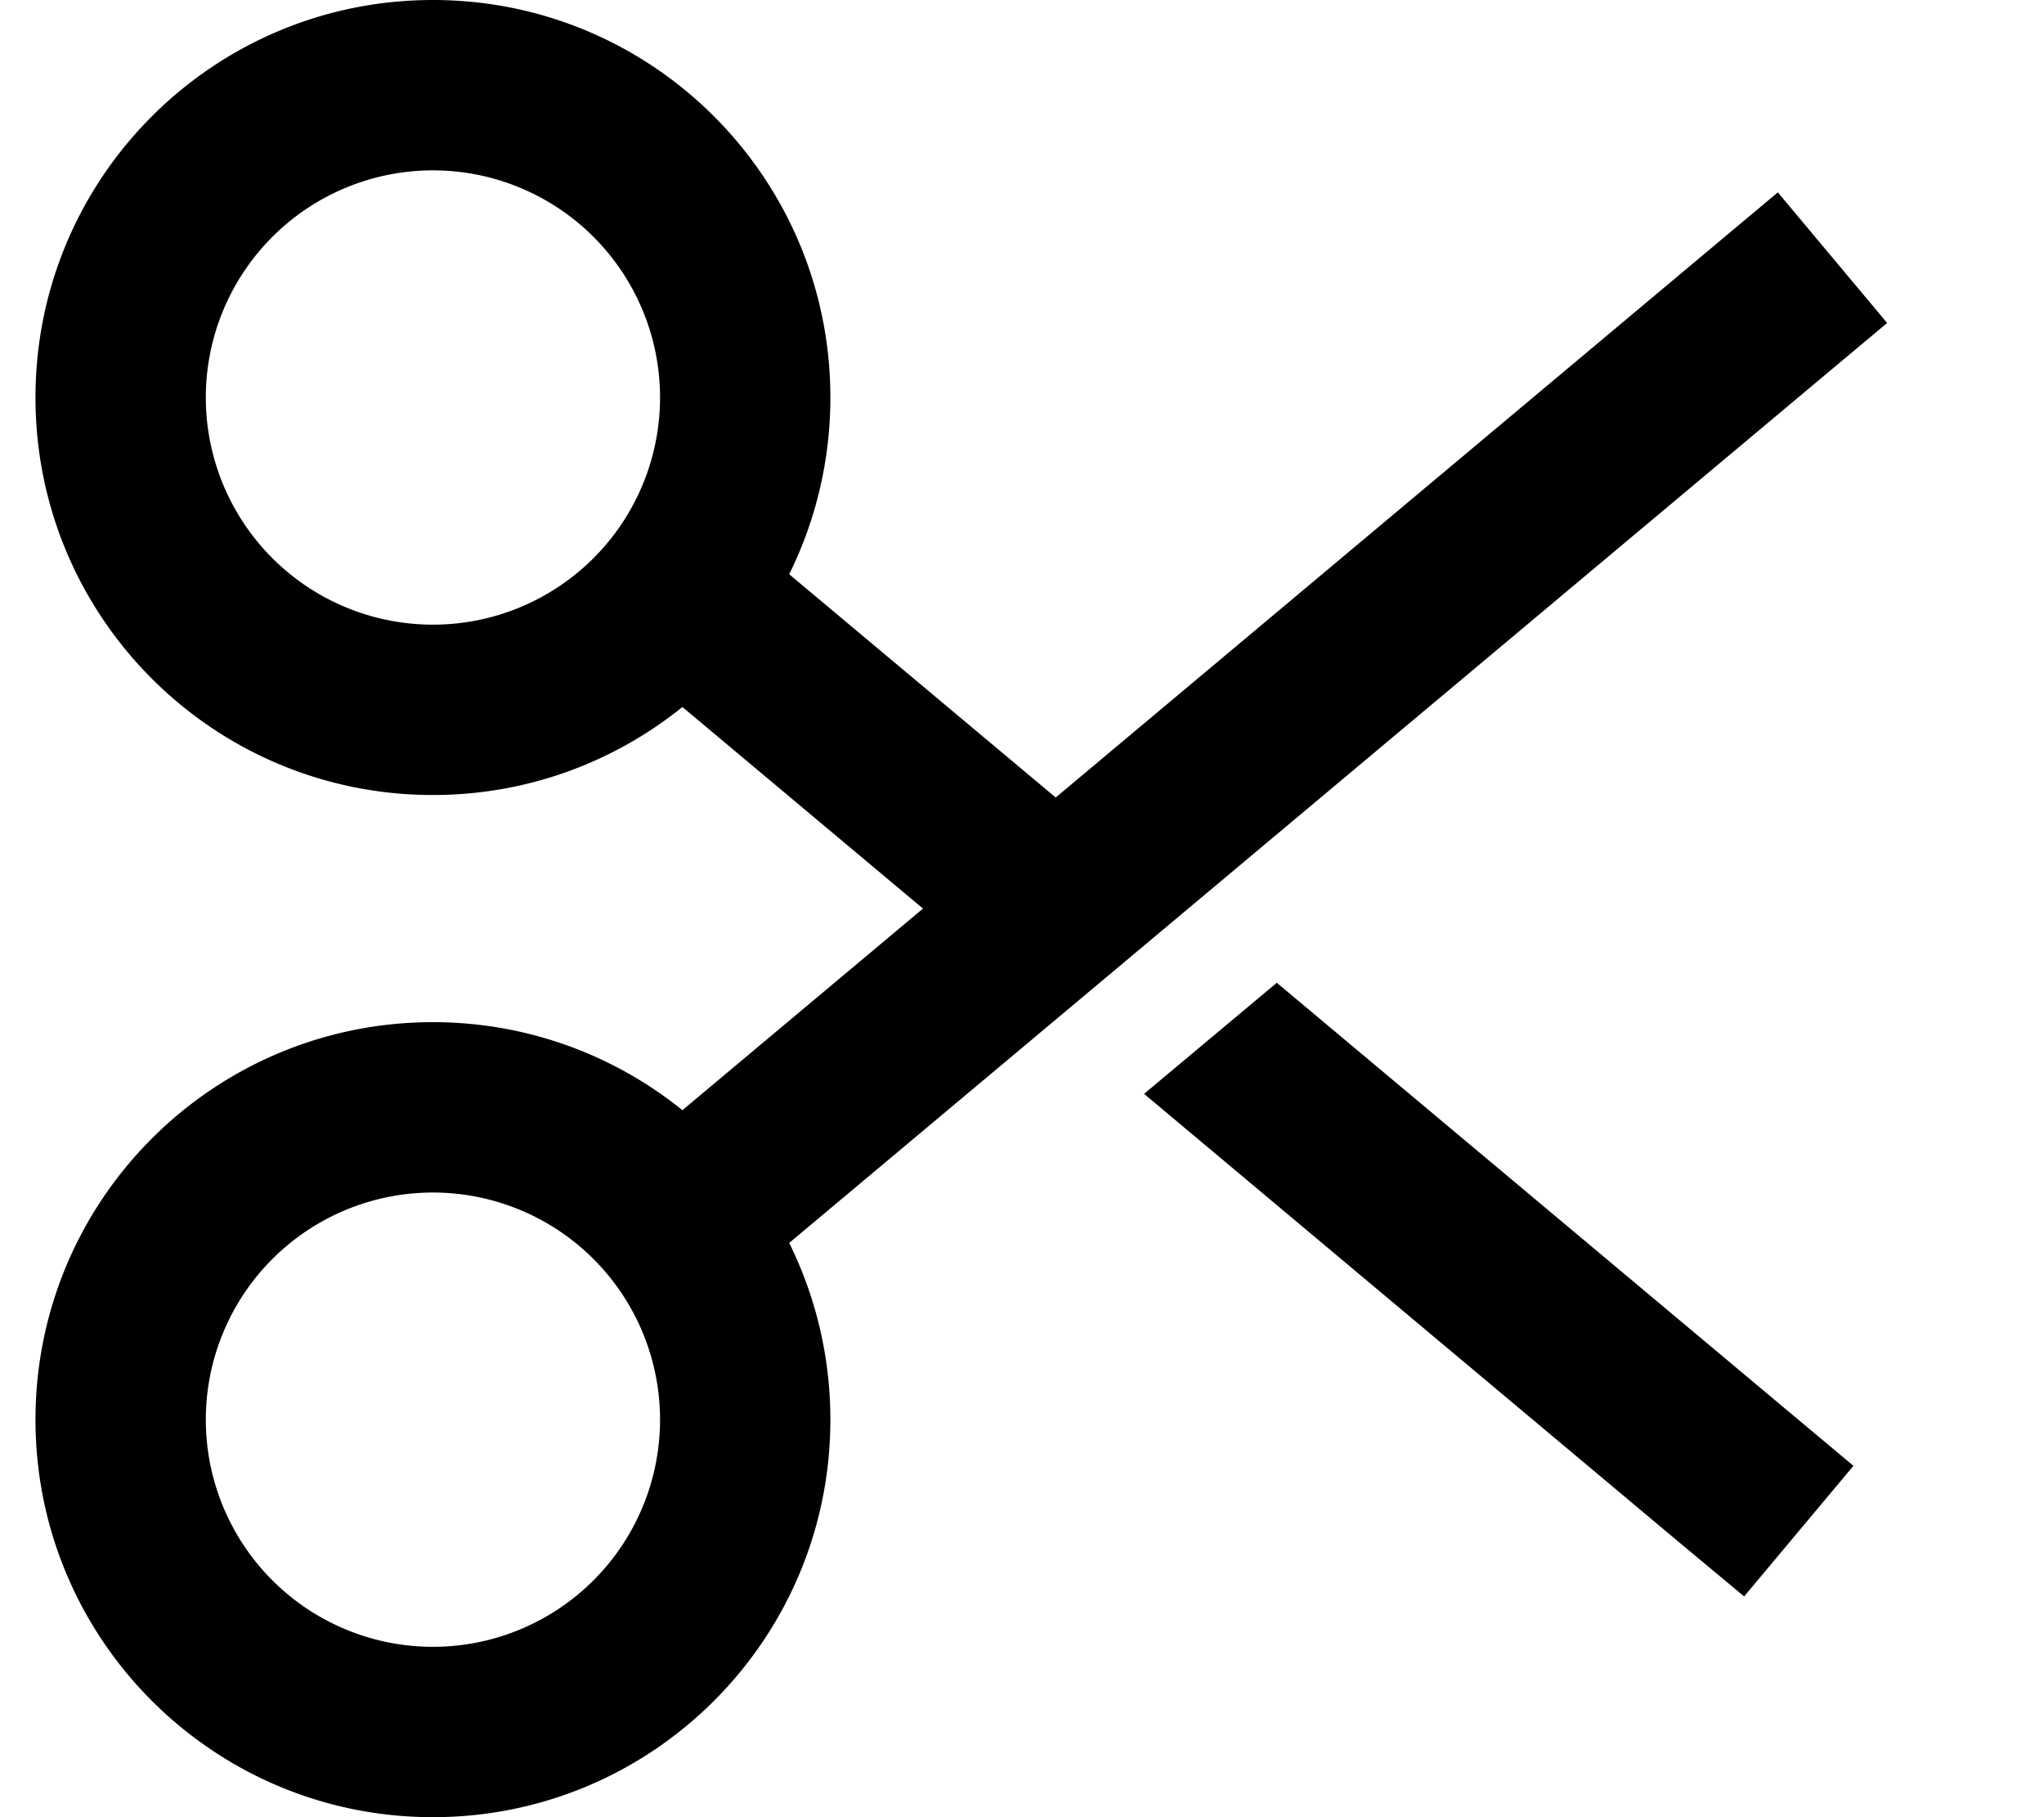 <svg xmlns="http://www.w3.org/2000/svg" viewBox="0 0 576 512"><!--! Font Awesome Pro 6.3.0 by @fontawesome - https://fontawesome.com License - https://fontawesome.com/license (Commercial License) Copyright 2023 Fonticons, Inc. --><path d="M522.3 413l-30.8 36.8L473 434.4 322.4 308.2l37.4-31.3L503.9 397.6 522.3 413zM122 48a64 64 0 1 0 0 128 64 64 0 1 0 0-128zm0-48c61.9 0 112 50.1 112 112c0 17.9-4.2 34.8-11.6 49.8l75.1 62.9L482.6 69.6 501 54.2 531.8 91l-18.4 15.4-291 243.8c7.4 15 11.6 31.9 11.6 49.8c0 61.9-50.1 112-112 112S10 461.9 10 400s50.1-112 112-112c26.6 0 51.1 9.3 70.3 24.8L260.1 256l-67.8-56.8C173.1 214.7 148.6 224 122 224C60.1 224 10 173.9 10 112S60.1 0 122 0zm64 400A64 64 0 1 0 58 400a64 64 0 1 0 128 0z"/></svg>
